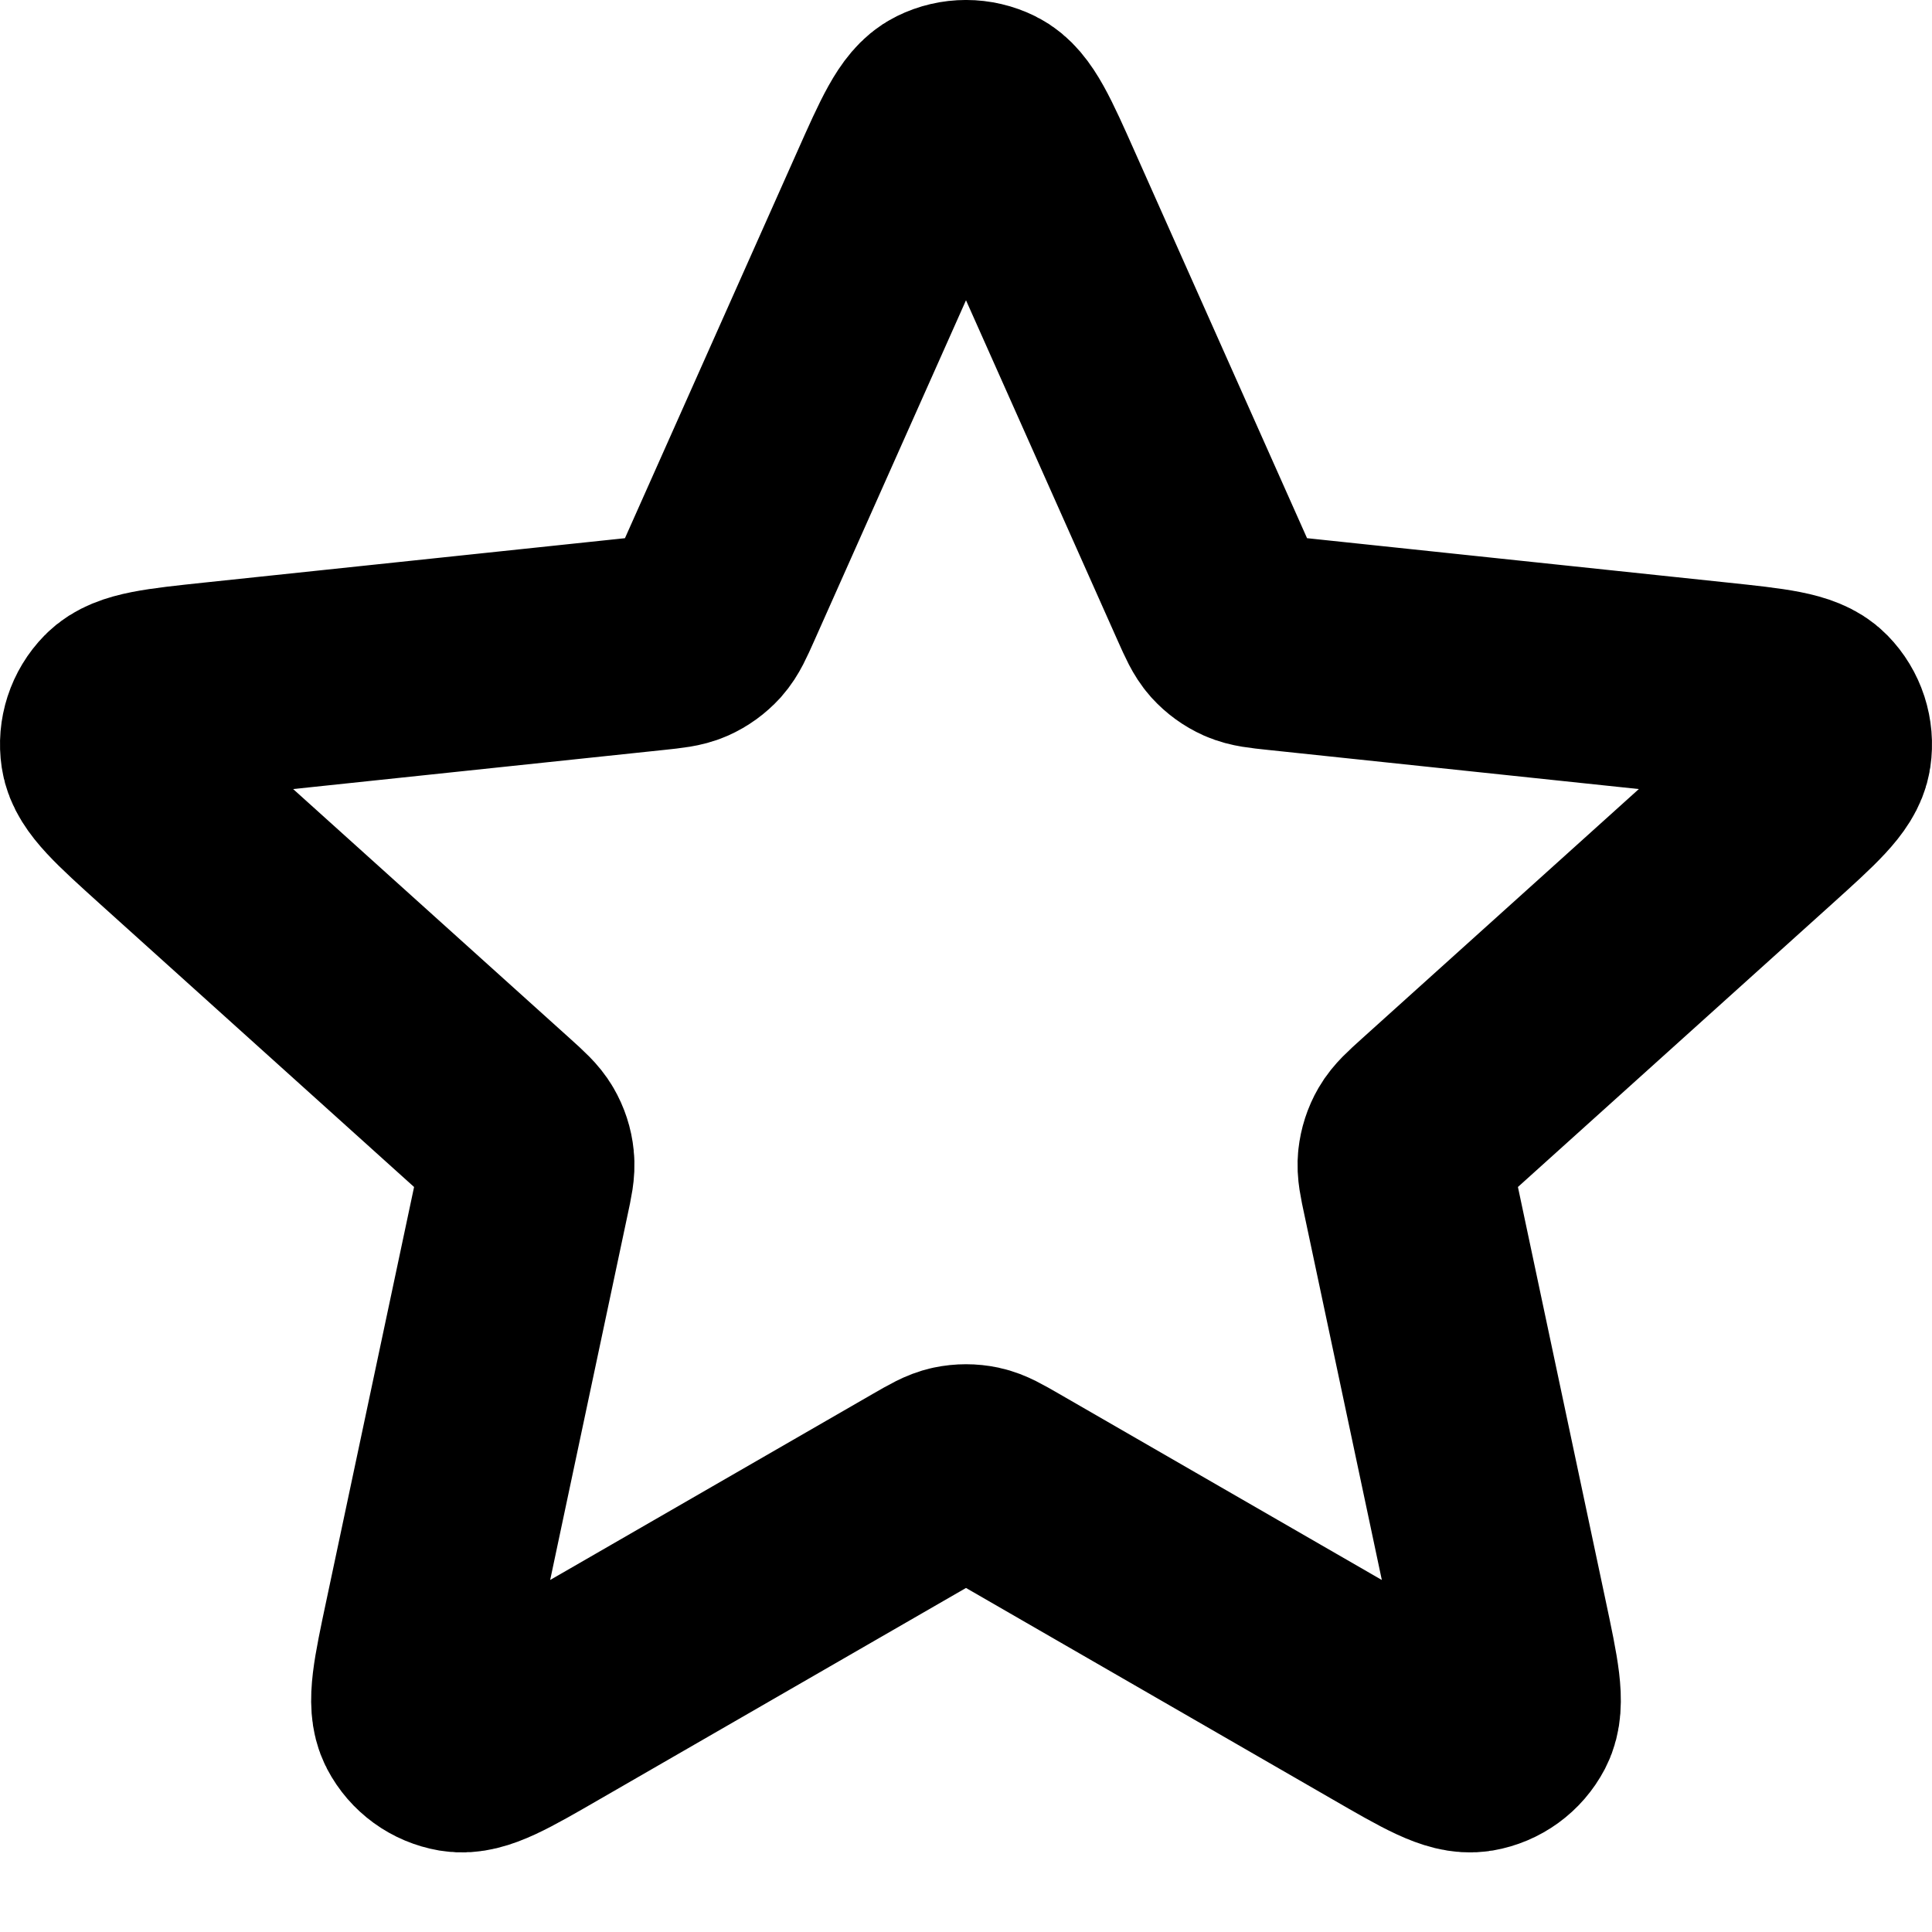 <svg width="18" height="18" viewBox="0 0 18 18" fill="none" xmlns="http://www.w3.org/2000/svg">
<path d="M8.339 1.824C8.548 1.354 8.653 1.119 8.799 1.047C8.926 0.984 9.074 0.984 9.201 1.047C9.347 1.119 9.452 1.354 9.661 1.824L11.329 5.567C11.391 5.706 11.422 5.775 11.47 5.829C11.513 5.876 11.564 5.913 11.622 5.939C11.688 5.968 11.763 5.976 11.915 5.992L15.99 6.422C16.501 6.476 16.757 6.503 16.871 6.62C16.97 6.721 17.016 6.862 16.995 7.002C16.971 7.163 16.78 7.335 16.398 7.68L13.354 10.423C13.241 10.525 13.185 10.576 13.149 10.638C13.117 10.693 13.098 10.754 13.091 10.816C13.083 10.888 13.099 10.962 13.131 11.111L13.981 15.119C14.088 15.623 14.141 15.874 14.066 16.018C14 16.144 13.88 16.231 13.74 16.255C13.58 16.282 13.357 16.154 12.911 15.896L9.362 13.849C9.23 13.773 9.164 13.735 9.094 13.72C9.032 13.707 8.968 13.707 8.906 13.72C8.836 13.735 8.77 13.773 8.638 13.849L5.089 15.896C4.643 16.154 4.42 16.282 4.26 16.255C4.12 16.231 4 16.144 3.934 16.018C3.859 15.874 3.912 15.623 4.019 15.119L4.869 11.111C4.901 10.962 4.917 10.888 4.909 10.816C4.903 10.754 4.883 10.693 4.851 10.638C4.815 10.576 4.759 10.525 4.646 10.423L1.602 7.68C1.22 7.335 1.029 7.163 1.005 7.002C0.984 6.862 1.03 6.721 1.129 6.62C1.243 6.503 1.499 6.476 2.01 6.422L6.086 5.992C6.237 5.976 6.312 5.968 6.378 5.939C6.436 5.913 6.487 5.876 6.53 5.829C6.578 5.775 6.609 5.706 6.671 5.567L8.339 1.824Z" stroke="black" stroke-width="2" stroke-linecap="round" stroke-linejoin="round"/>
</svg>
